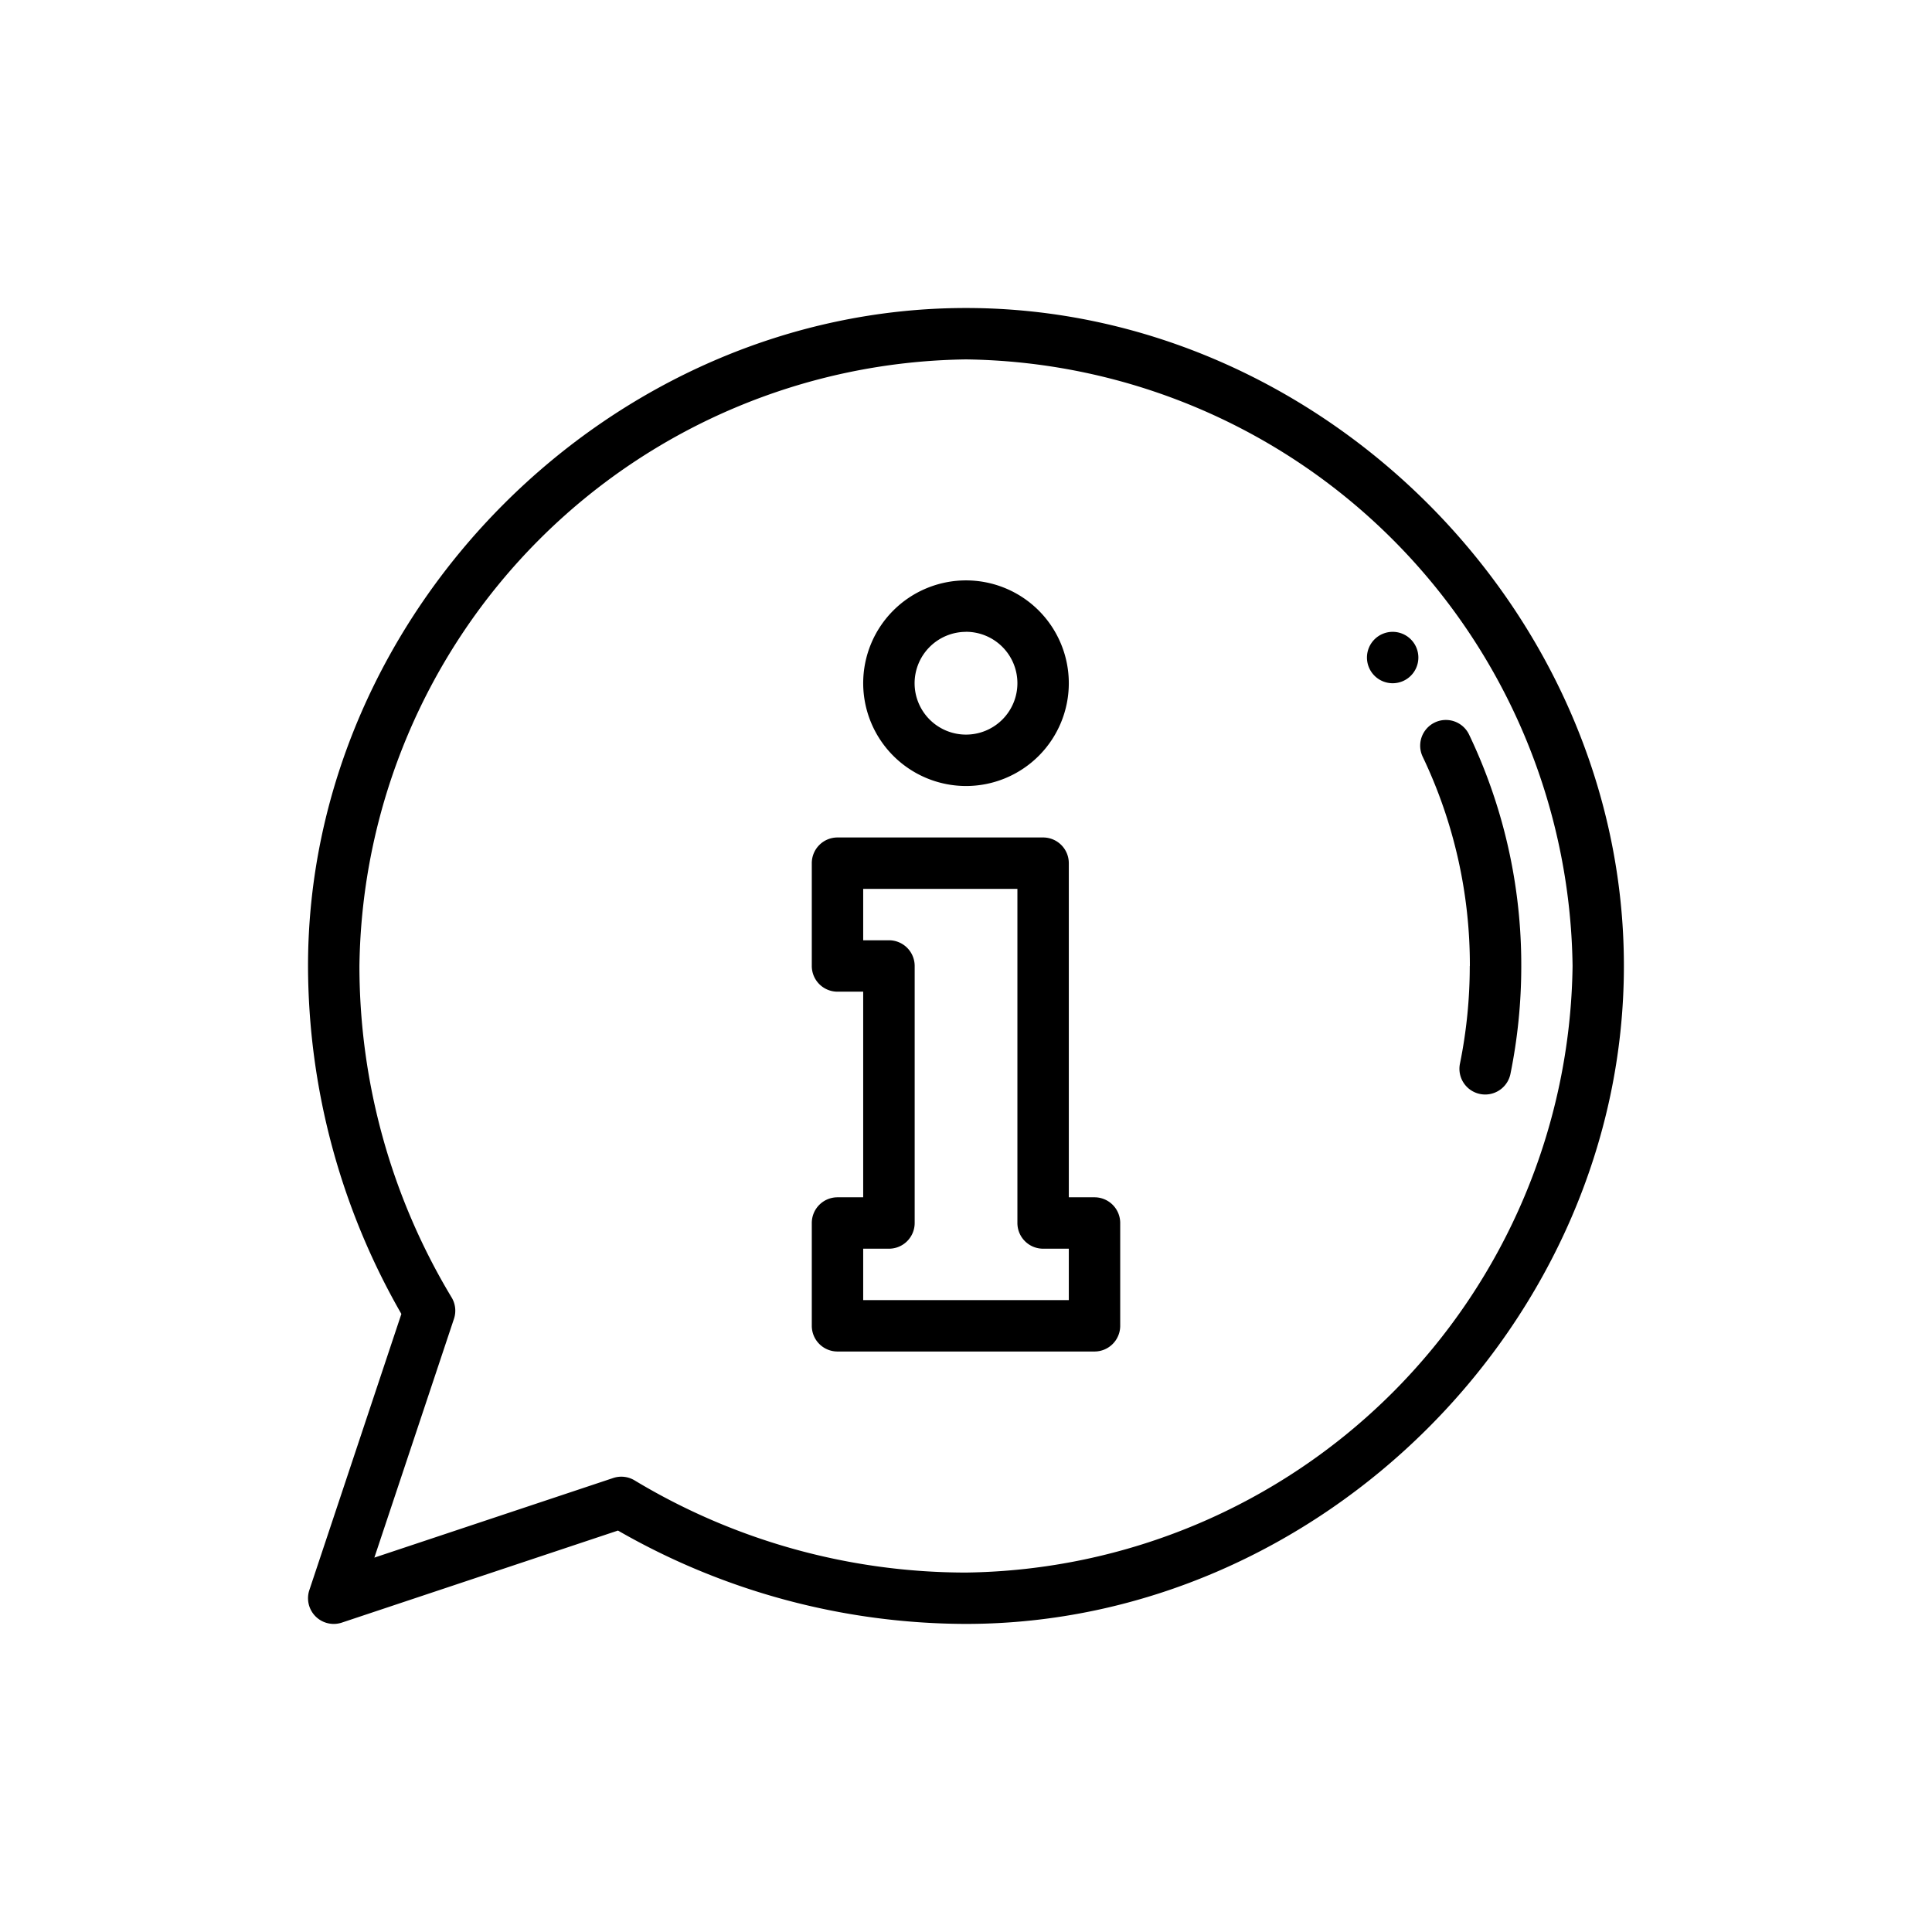 <svg xmlns="http://www.w3.org/2000/svg" xmlns:xlink="http://www.w3.org/1999/xlink" width="97.27" height="97.27" viewBox="0 0 97.27 97.27"><defs><clipPath id="clip-path"><circle id="Ellipse_166" data-name="Ellipse 166" cx="48.635" cy="48.635" r="48.635" transform="translate(406 3142)" fill="#7e7e7e"></circle></clipPath></defs><g id="picto_information" transform="translate(-406 -3142)" clip-path="url(#clip-path)"><g id="information" transform="translate(421.508 3157.507)"><path id="Trac&#xE9;_1064" data-name="Trac&#xE9; 1064" d="M97.367,31.071a1.294,1.294,0,1,0,1.294-1.294A1.295,1.295,0,0,0,97.367,31.071Zm0,0" transform="translate(-44.053 -13.473)"></path><path id="Trac&#xE9;_1065" data-name="Trac&#xE9; 1065" d="M104.753,50.26a24.649,24.649,0,0,1-.494,4.917,1.294,1.294,0,0,0,1.009,1.527,1.276,1.276,0,0,0,.26.027A1.3,1.3,0,0,0,106.8,55.7a27.233,27.233,0,0,0,.546-5.435,26.881,26.881,0,0,0-2.627-11.654,1.294,1.294,0,1,0-2.336,1.114,24.315,24.315,0,0,1,2.375,10.541Zm0,0" transform="translate(-46.263 -17.133)"></path><path id="Trac&#xE9;_1066" data-name="Trac&#xE9; 1066" d="M60.554,66.8H59.26V49.978a1.294,1.294,0,0,0-1.294-1.294H47.614a1.294,1.294,0,0,0-1.294,1.294v5.176a1.294,1.294,0,0,0,1.294,1.294h1.294V66.8H47.614a1.294,1.294,0,0,0-1.294,1.294V73.27a1.294,1.294,0,0,0,1.294,1.294h12.94a1.294,1.294,0,0,0,1.294-1.294V68.094A1.294,1.294,0,0,0,60.554,66.8ZM59.26,71.976H48.908V69.388H50.2A1.294,1.294,0,0,0,51.5,68.094V55.154A1.294,1.294,0,0,0,50.2,53.86H48.908V51.272h7.764V68.094a1.294,1.294,0,0,0,1.294,1.294H59.26Zm0,0" transform="translate(-20.957 -22.027)"></path><path id="Trac&#xE9;_1067" data-name="Trac&#xE9; 1067" d="M56.223,35.4a5.176,5.176,0,1,0-5.176-5.176A5.182,5.182,0,0,0,56.223,35.4Zm0-7.764a2.588,2.588,0,1,1-2.588,2.588A2.591,2.591,0,0,1,56.223,27.639Zm0,0" transform="translate(-23.096 -11.334)"></path><path id="Trac&#xE9;_1068" data-name="Trac&#xE9; 1068" d="M33.127,0C15.272,0,0,15.244,0,33.127A35.287,35.287,0,0,0,4.7,50.646L.066,64.551A1.294,1.294,0,0,0,1.7,66.187l13.905-4.635a35.278,35.278,0,0,0,17.518,4.7c17.859,0,33.127-15.246,33.127-33.127C66.254,15.268,51.009,0,33.127,0Zm0,63.666A32.366,32.366,0,0,1,16.465,59.04a1.293,1.293,0,0,0-1.1-.134L3.34,62.914,7.348,50.89a1.292,1.292,0,0,0-.134-1.1A32.365,32.365,0,0,1,2.588,33.127,30.948,30.948,0,0,1,33.127,2.588,30.948,30.948,0,0,1,63.666,33.127,30.948,30.948,0,0,1,33.127,63.666Zm0,0" transform="translate(0)"></path></g></g></svg>